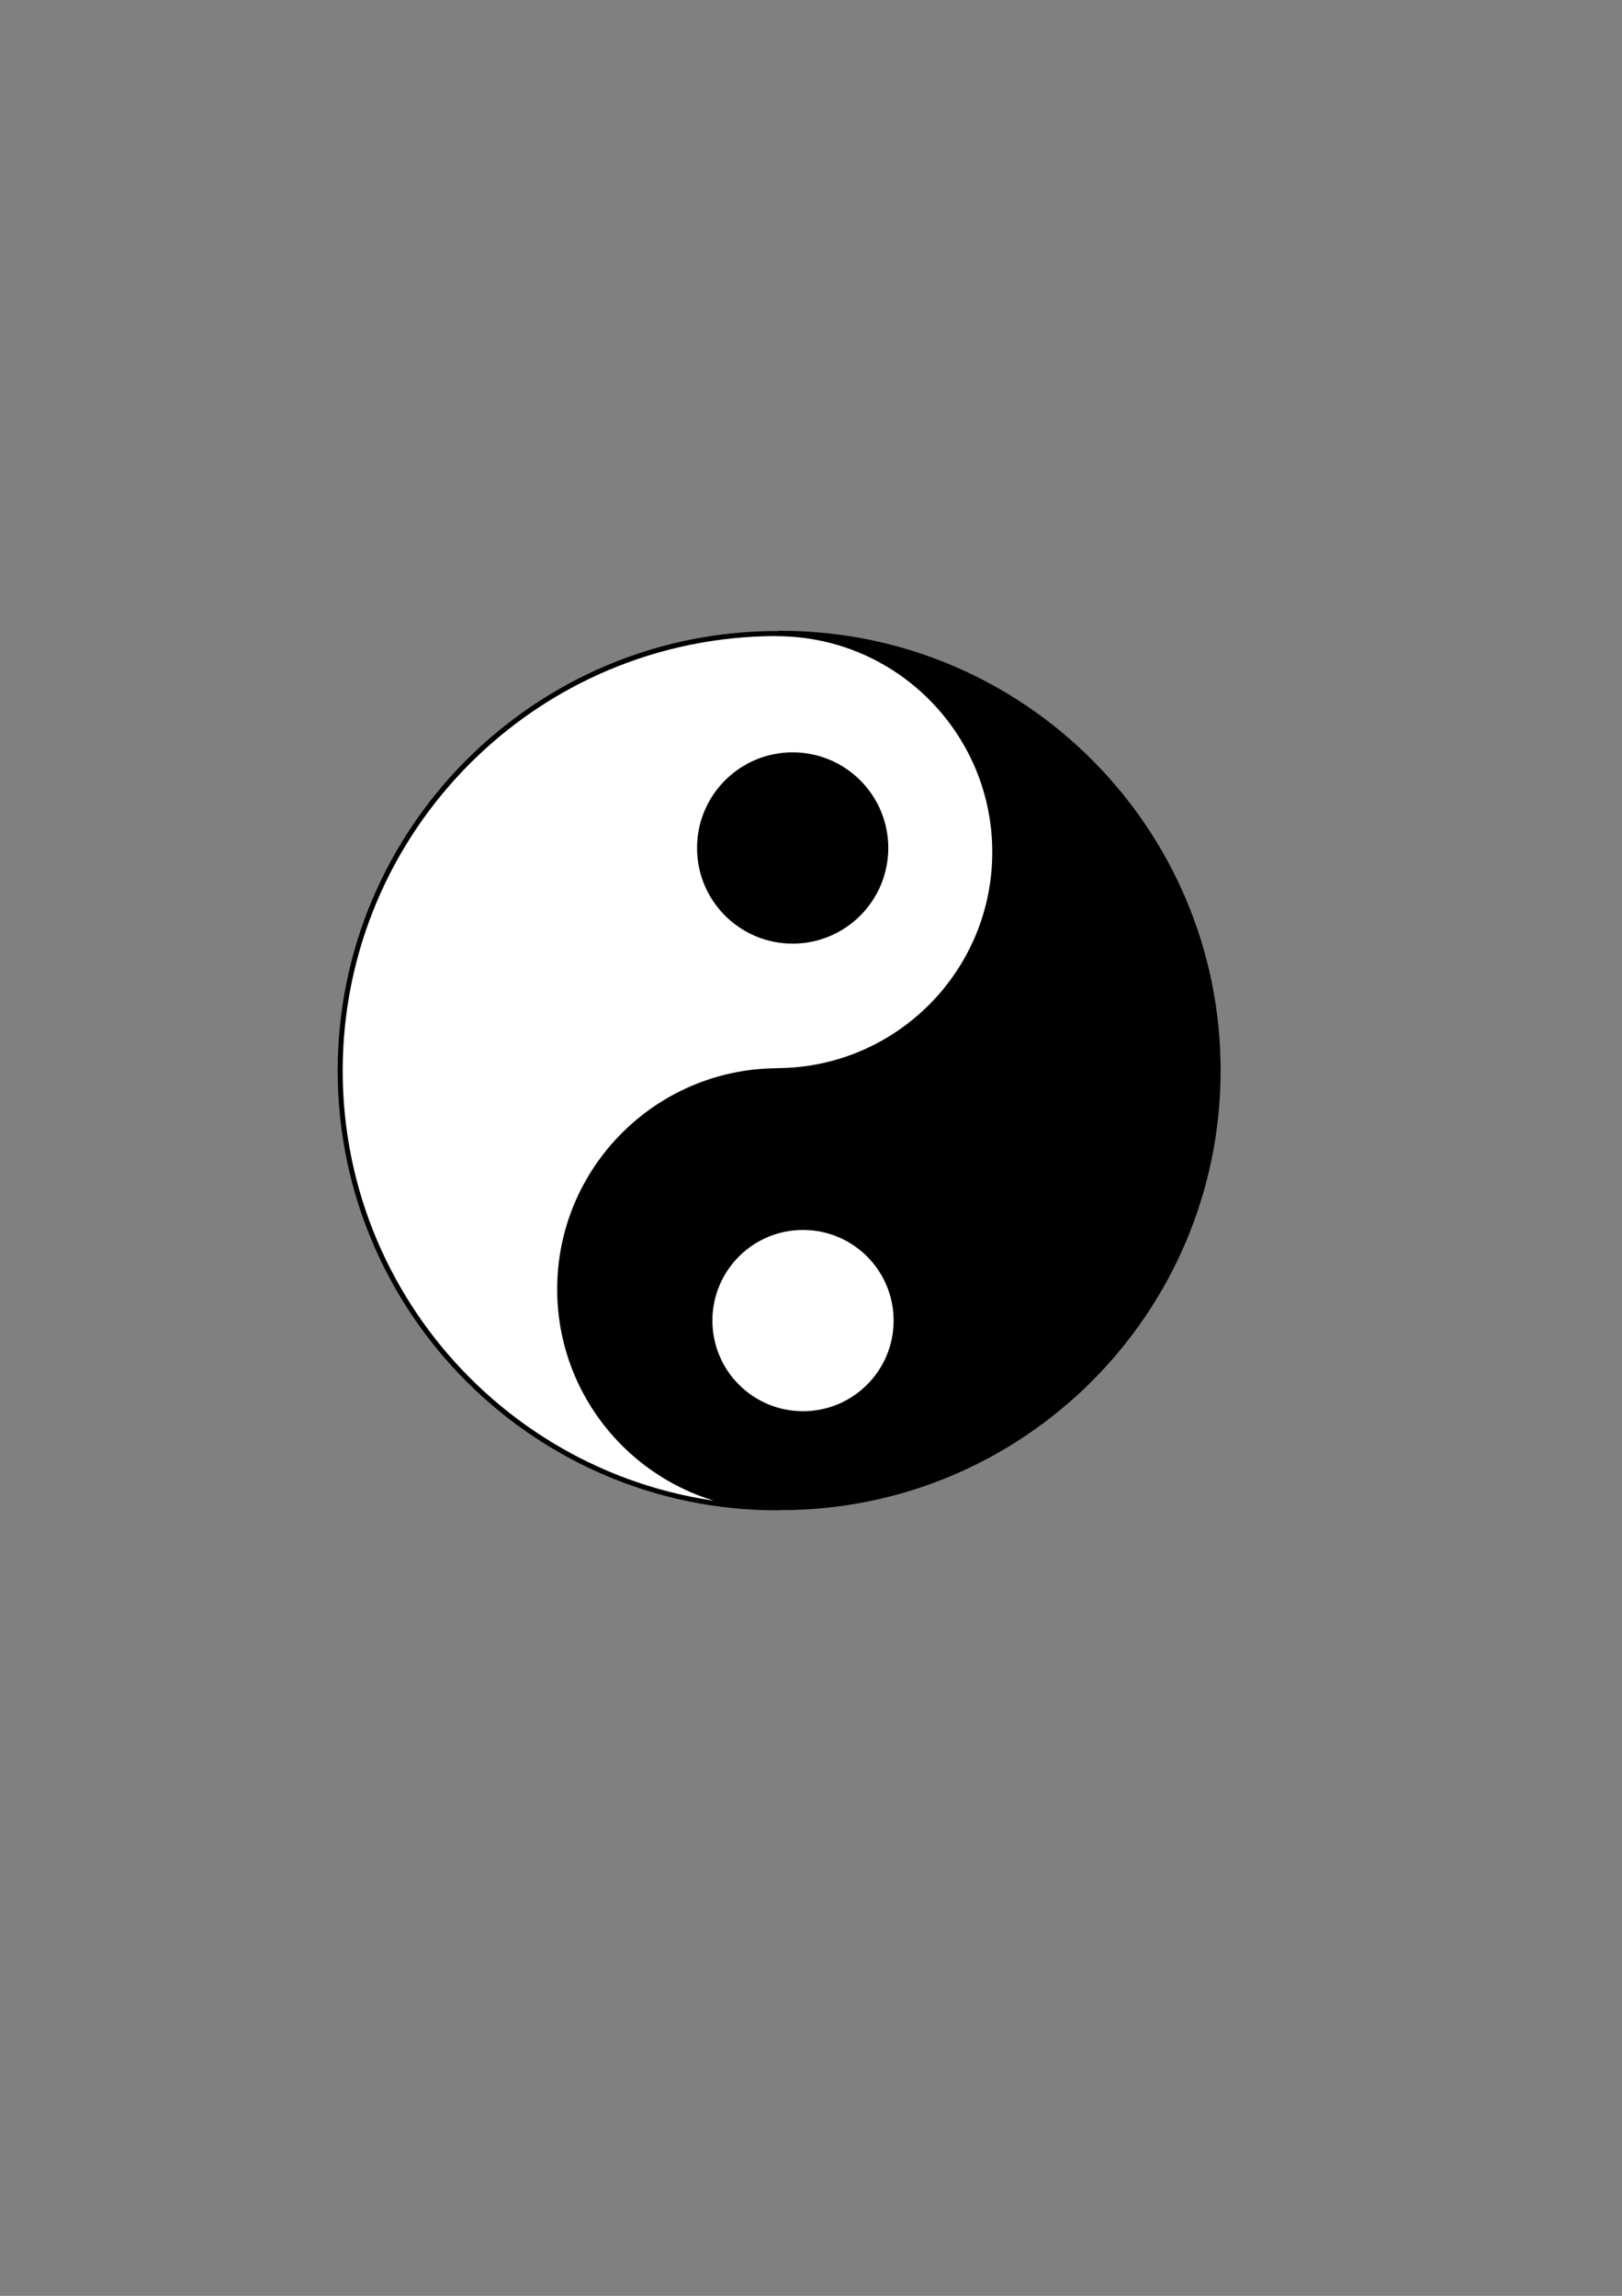 <?xml version="1.0"?><svg width="793.333" height="1122.667" xmlns="http://www.w3.org/2000/svg">

 <rect width="100%" height="100%" fill="#808080" stroke="none"/>

 <g>
  <title>Layer 1</title>
  <g transform="matrix(1.841,0,0,1.841,-502.325,-535.888) " id="g6522">
   <path fill="#000000" fill-rule="evenodd" stroke="#000000" stroke-width="1pt" id="path1535" d="m480.35,691.527c64.091,0 116.125,-52.034 116.125,-116.125c0,-64.091 -52.034,-116.094 -116.125,-116.094l0,0.031c31.923,0.136 57.813,26.077 57.813,58.031c0,31.87 -25.756,57.759 -57.563,58.031l0,116.094c-0.084,0 -0.166,0 -0.25,0l0,0.031zm0,-0.031l0,-116.062c-0.084,0 -0.166,0 -0.25,0c-31.806,0.272 -57.531,26.161 -57.531,58.031c0,31.955 25.858,57.895 57.781,58.031zm-0.25,-116.062c0.084,-0.001 0.165,-0.031 0.25,-0.031l-0.25,0.031zm0.25,-0.031l0,0.031c0.085,-0 0.166,-0.031 0.25,-0.031c-0.084,0 -0.166,-0 -0.25,0zm0,-116.062c-0.084,-0 -0.166,0 -0.25,0l0.25,0z"/>
   <path fill="#ffffff" fill-rule="evenodd" stroke="#000000" stroke-width="1pt" id="path6517" d="m479.36,459.363c-64.091,0 -116.125,52.034 -116.125,116.125c0,64.091 52.034,116.094 116.125,116.094l0,-0.031c-31.923,-0.136 -57.812,-26.077 -57.812,-58.031c0,-31.87 25.756,-57.759 57.562,-58.031l0.25,-0.031c0.084,-0 0.166,0 0.25,0c31.806,-0.272 57.531,-26.161 57.531,-58.031c0,-31.955 -25.858,-57.895 -57.781,-58.031l-0.25,0c0.084,0 0.166,-0 0.25,0l0,-0.031zm0,116.094c-0.085,0 -0.166,0.031 -0.25,0.031c0.084,0 0.166,0 0.25,0l0,-0.031z"/>
   <path fill="#ffffff" fill-rule="evenodd" stroke="#000000" stroke-width="1pt" id="path6520" d="m510.933,641.848c0,-13.663 -11.076,-24.739 -24.739,-24.739c-13.663,0 -24.739,11.076 -24.739,24.739c0,13.663 11.076,24.739 24.739,24.739c13.663,0 24.739,-11.076 24.739,-24.739l0,0z"/>
   <path fill="#000000" fill-rule="evenodd" stroke="#000000" stroke-width="1pt" id="path6521" d="m508.184,516.321c0,-13.663 -11.076,-24.739 -24.739,-24.739c-13.663,0 -24.739,11.076 -24.739,24.739c0,13.663 11.076,24.739 24.739,24.739c13.663,0 24.739,-11.076 24.739,-24.739l0,0z"/>
  </g>
 </g>
</svg>